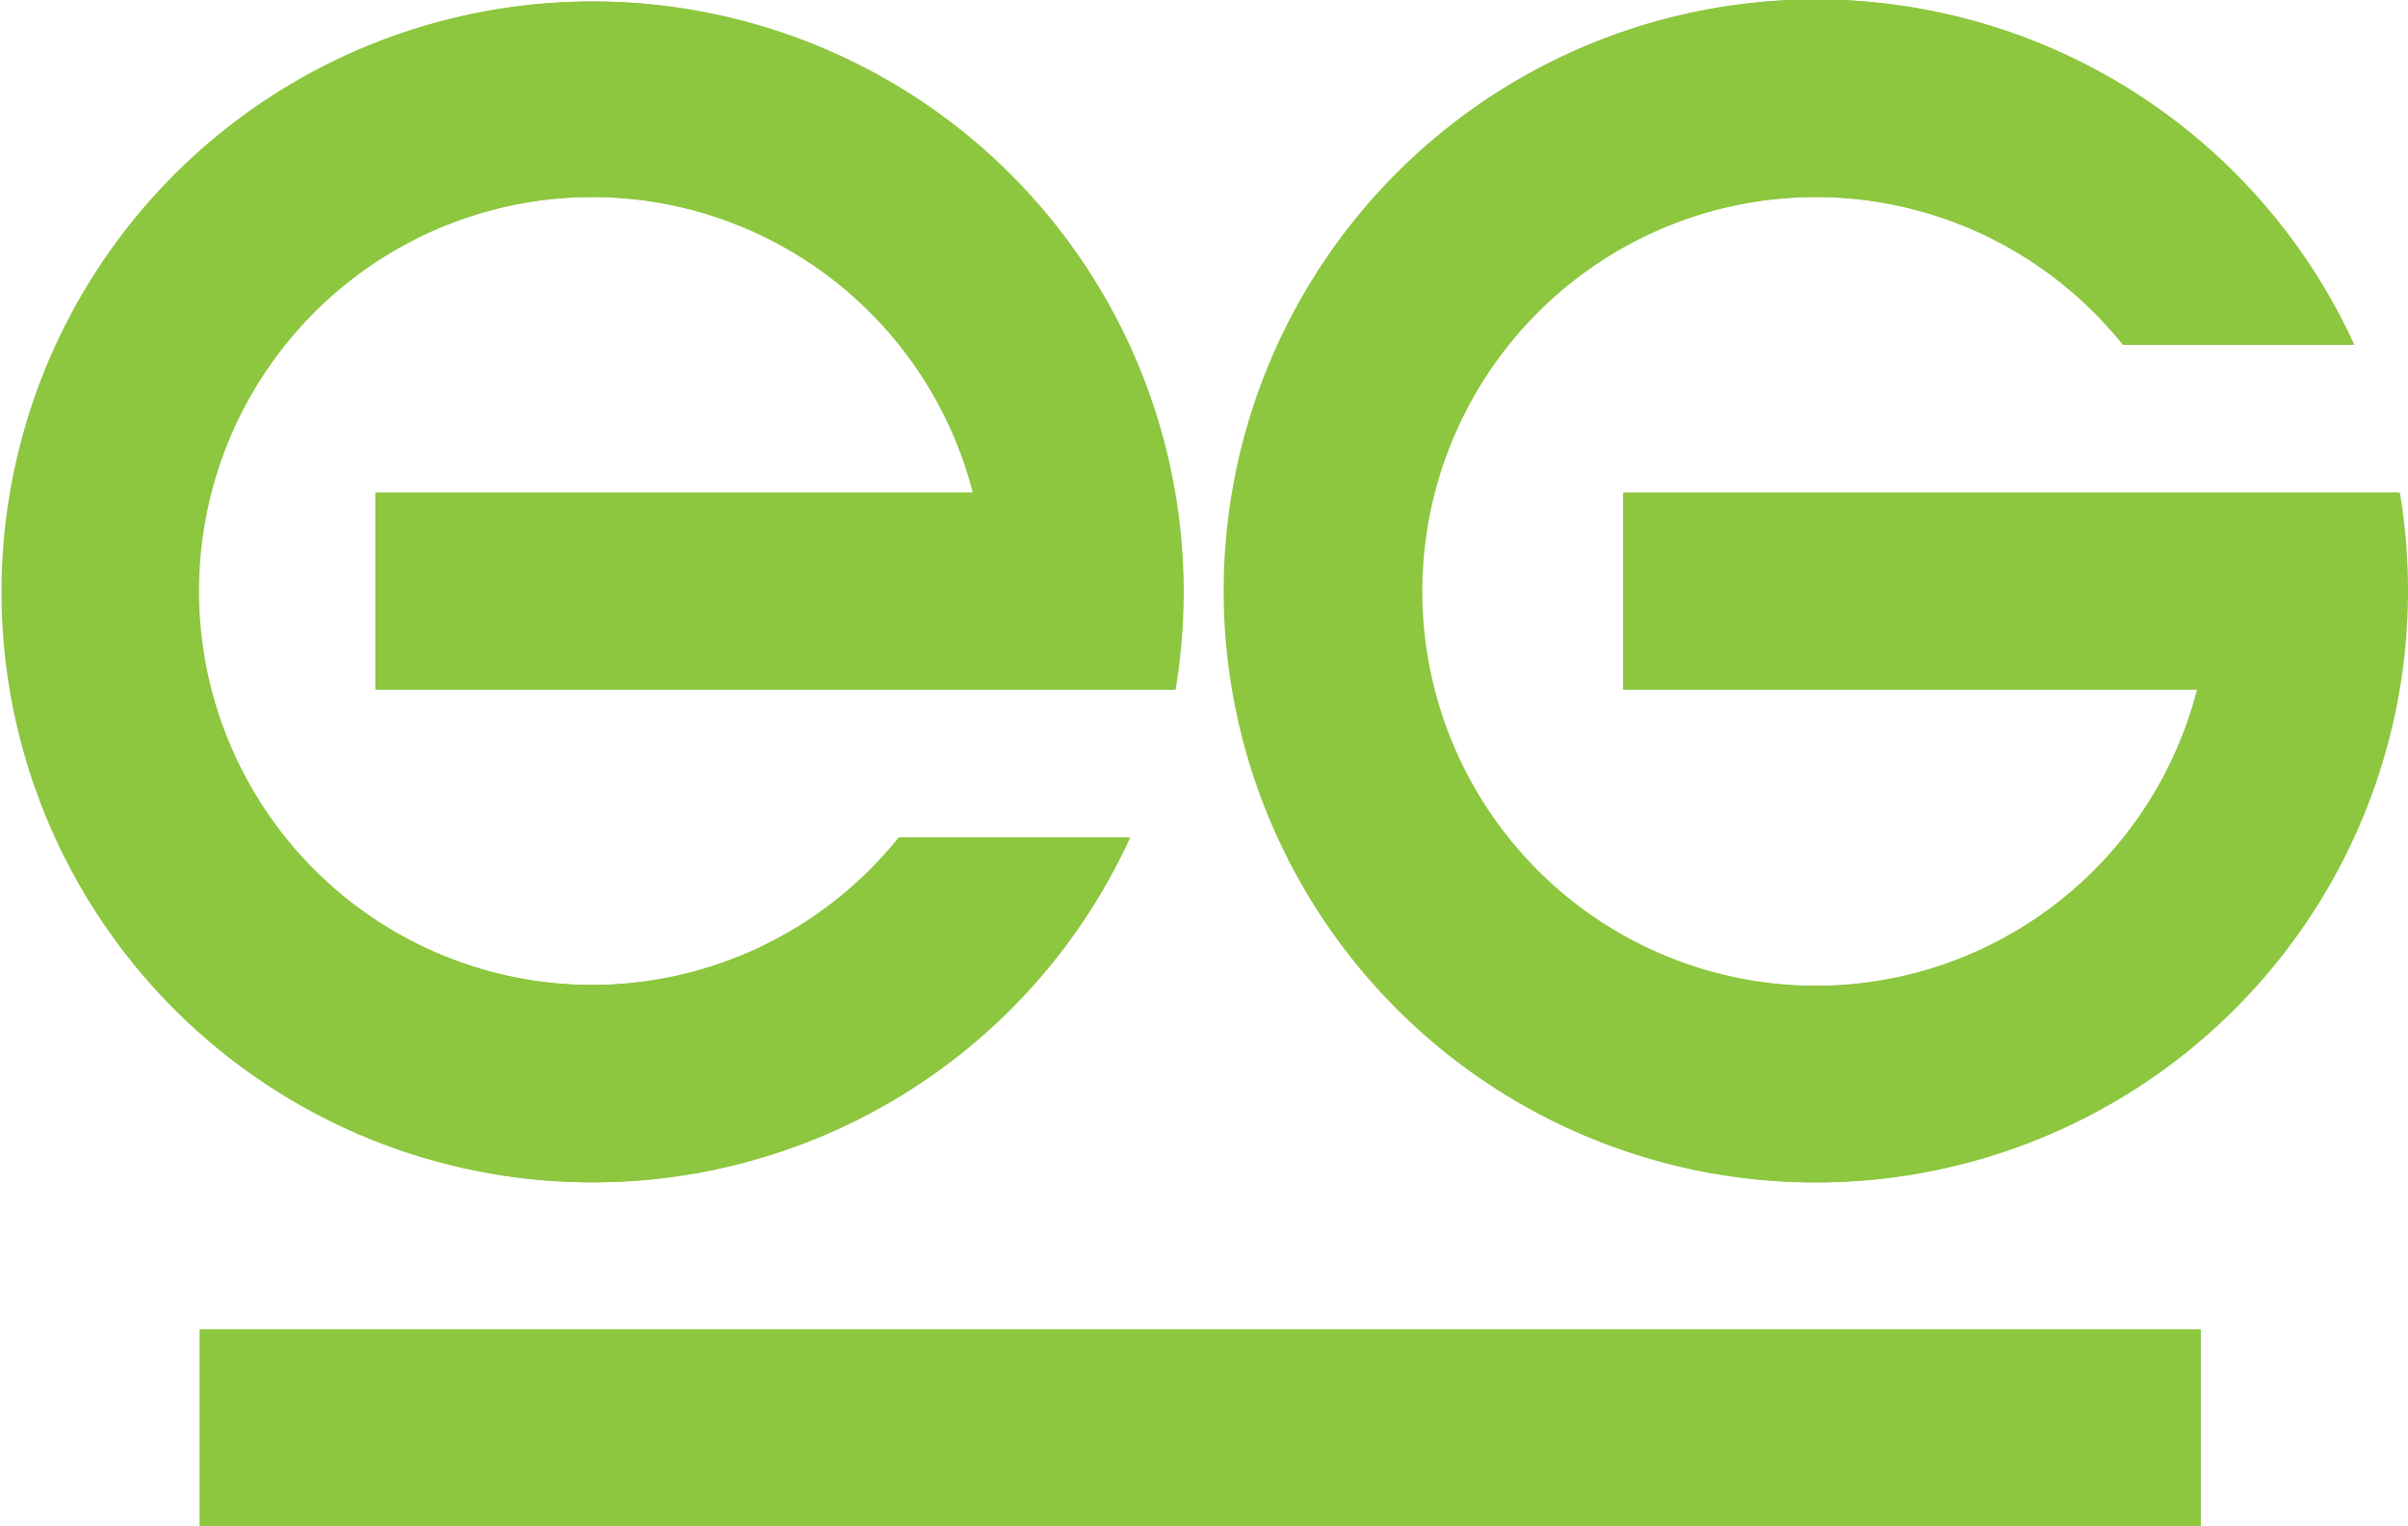<svg xmlns="http://www.w3.org/2000/svg" width="296.89" height="188.14" fill="#8dc63f"><path d="M295.88 60.73h-95.57v24.29h70.76a48.62 48.62 0 1 1-9.14-42.51h28.35a72.91 72.91 0 1 0 6.61 30.36 73.66 73.66 0 0 0-1-12.14"/><path d="M144.94 85.02a72.78 72.78 0 1 0-5.59 18.22H111a48.57 48.57 0 1 1 9.14-42.51H46.5v24.29h98.47Z"/><path d="M295.68 60.73h-95.57v24.29h70.76a48.62 48.62 0 1 1-9.14-42.51h28.35a72.91 72.91 0 1 0 6.61 30.36 73.66 73.66 0 0 0-1-12.14"/><path d="M144.74 85.02a72.78 72.78 0 1 0-5.59 18.22h-28.36a48.56 48.56 0 1 1 9.15-42.51H46.27v24.29h98.47ZM24.61 163.85h246.74v24.29H24.61z"/></svg>
